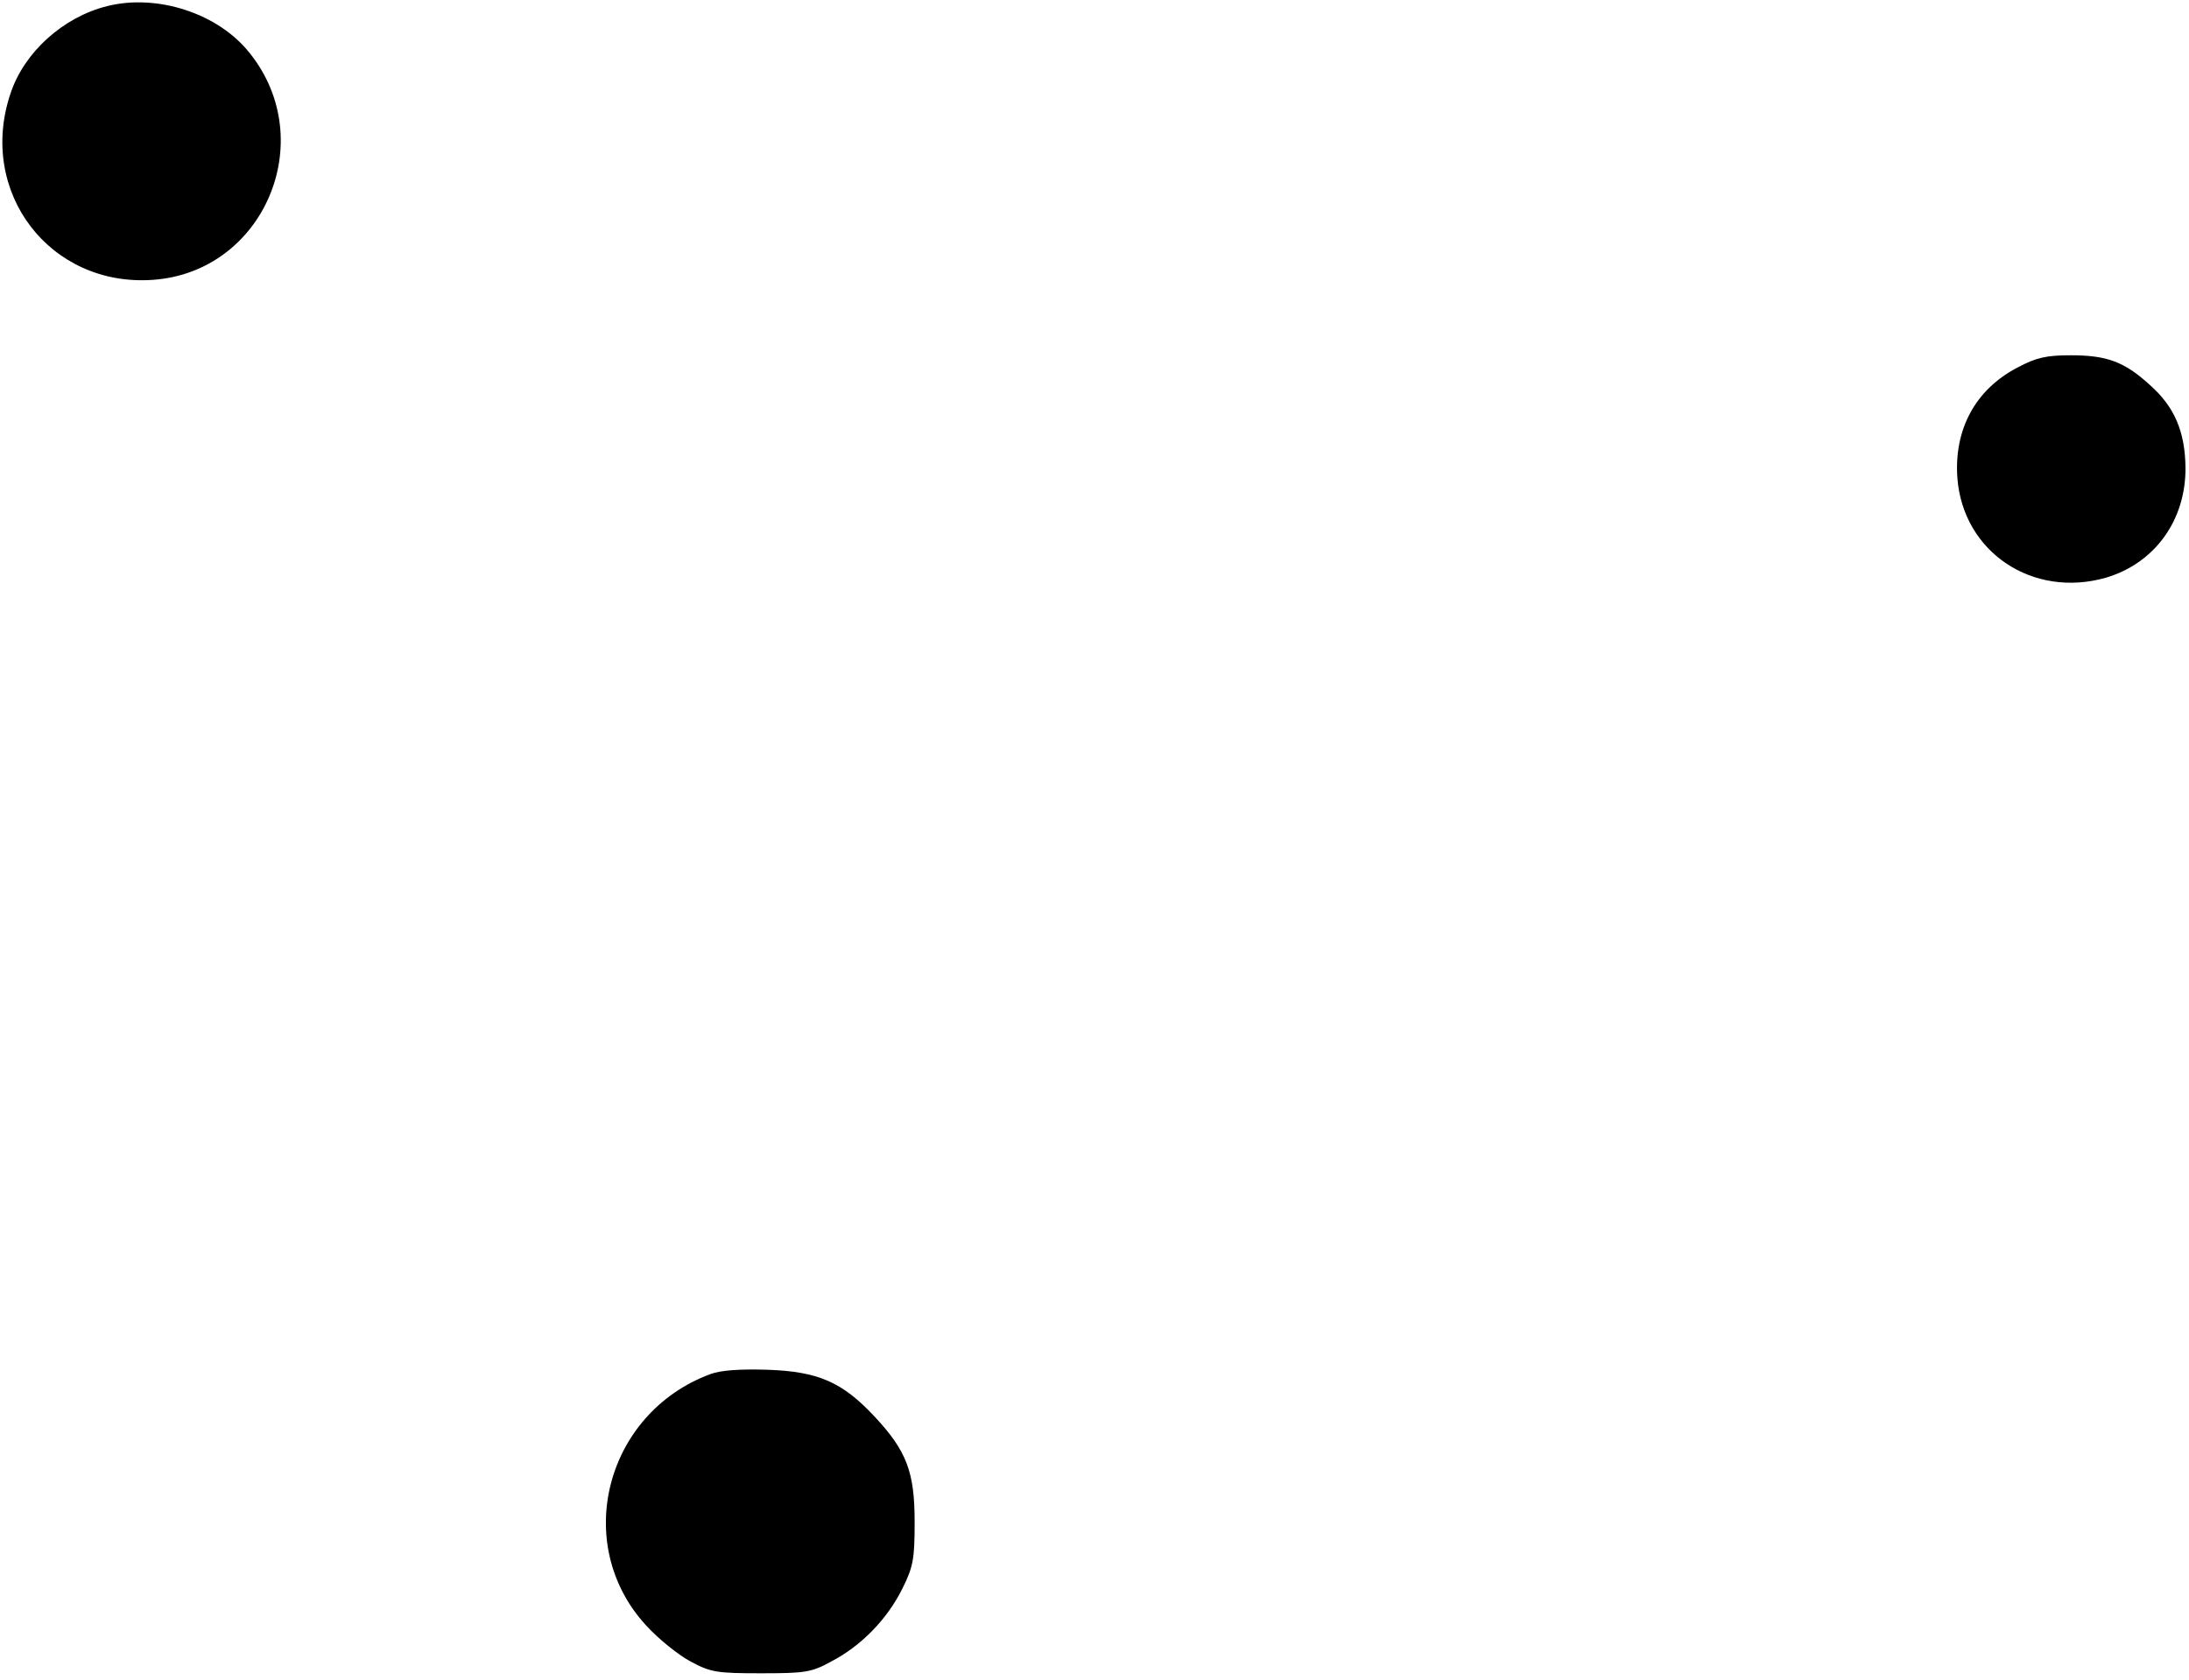 <?xml version="1.0" standalone="no"?>
<!DOCTYPE svg PUBLIC "-//W3C//DTD SVG 20010904//EN"
 "http://www.w3.org/TR/2001/REC-SVG-20010904/DTD/svg10.dtd">
<svg version="1.0" xmlns="http://www.w3.org/2000/svg"
 width="499pt" height="383pt" viewBox="0 0 499 383"
 preserveAspectRatio="xMidYMid meet">
<g transform="translate(0,383) scale(0.1,-0.1)"
fill="#000000" stroke="none">
<path d="M244 3816 c-100 -25 -189 -105 -220 -199 -76 -225 90 -442 325 -425
252 18 380 316 221 516 -71 91 -211 137 -326 108z"/>
<path d="M4599 2992 c-96 -50 -145 -141 -137 -252 13 -169 172 -275 339 -227
111 33 182 131 181 251 -1 82 -25 139 -82 189 -57 52 -97 67 -179 67 -56 0
-79 -5 -122 -28z"/>
<path d="M1619 697 c-239 -89 -316 -387 -147 -572 28 -31 74 -68 102 -83 46
-25 61 -27 161 -27 100 0 115 2 160 27 68 35 128 97 162 166 25 50 28 68 28
152 0 114 -18 162 -92 241 -73 78 -128 102 -243 106 -63 2 -107 -1 -131 -10z"/>
</g>
</svg>
